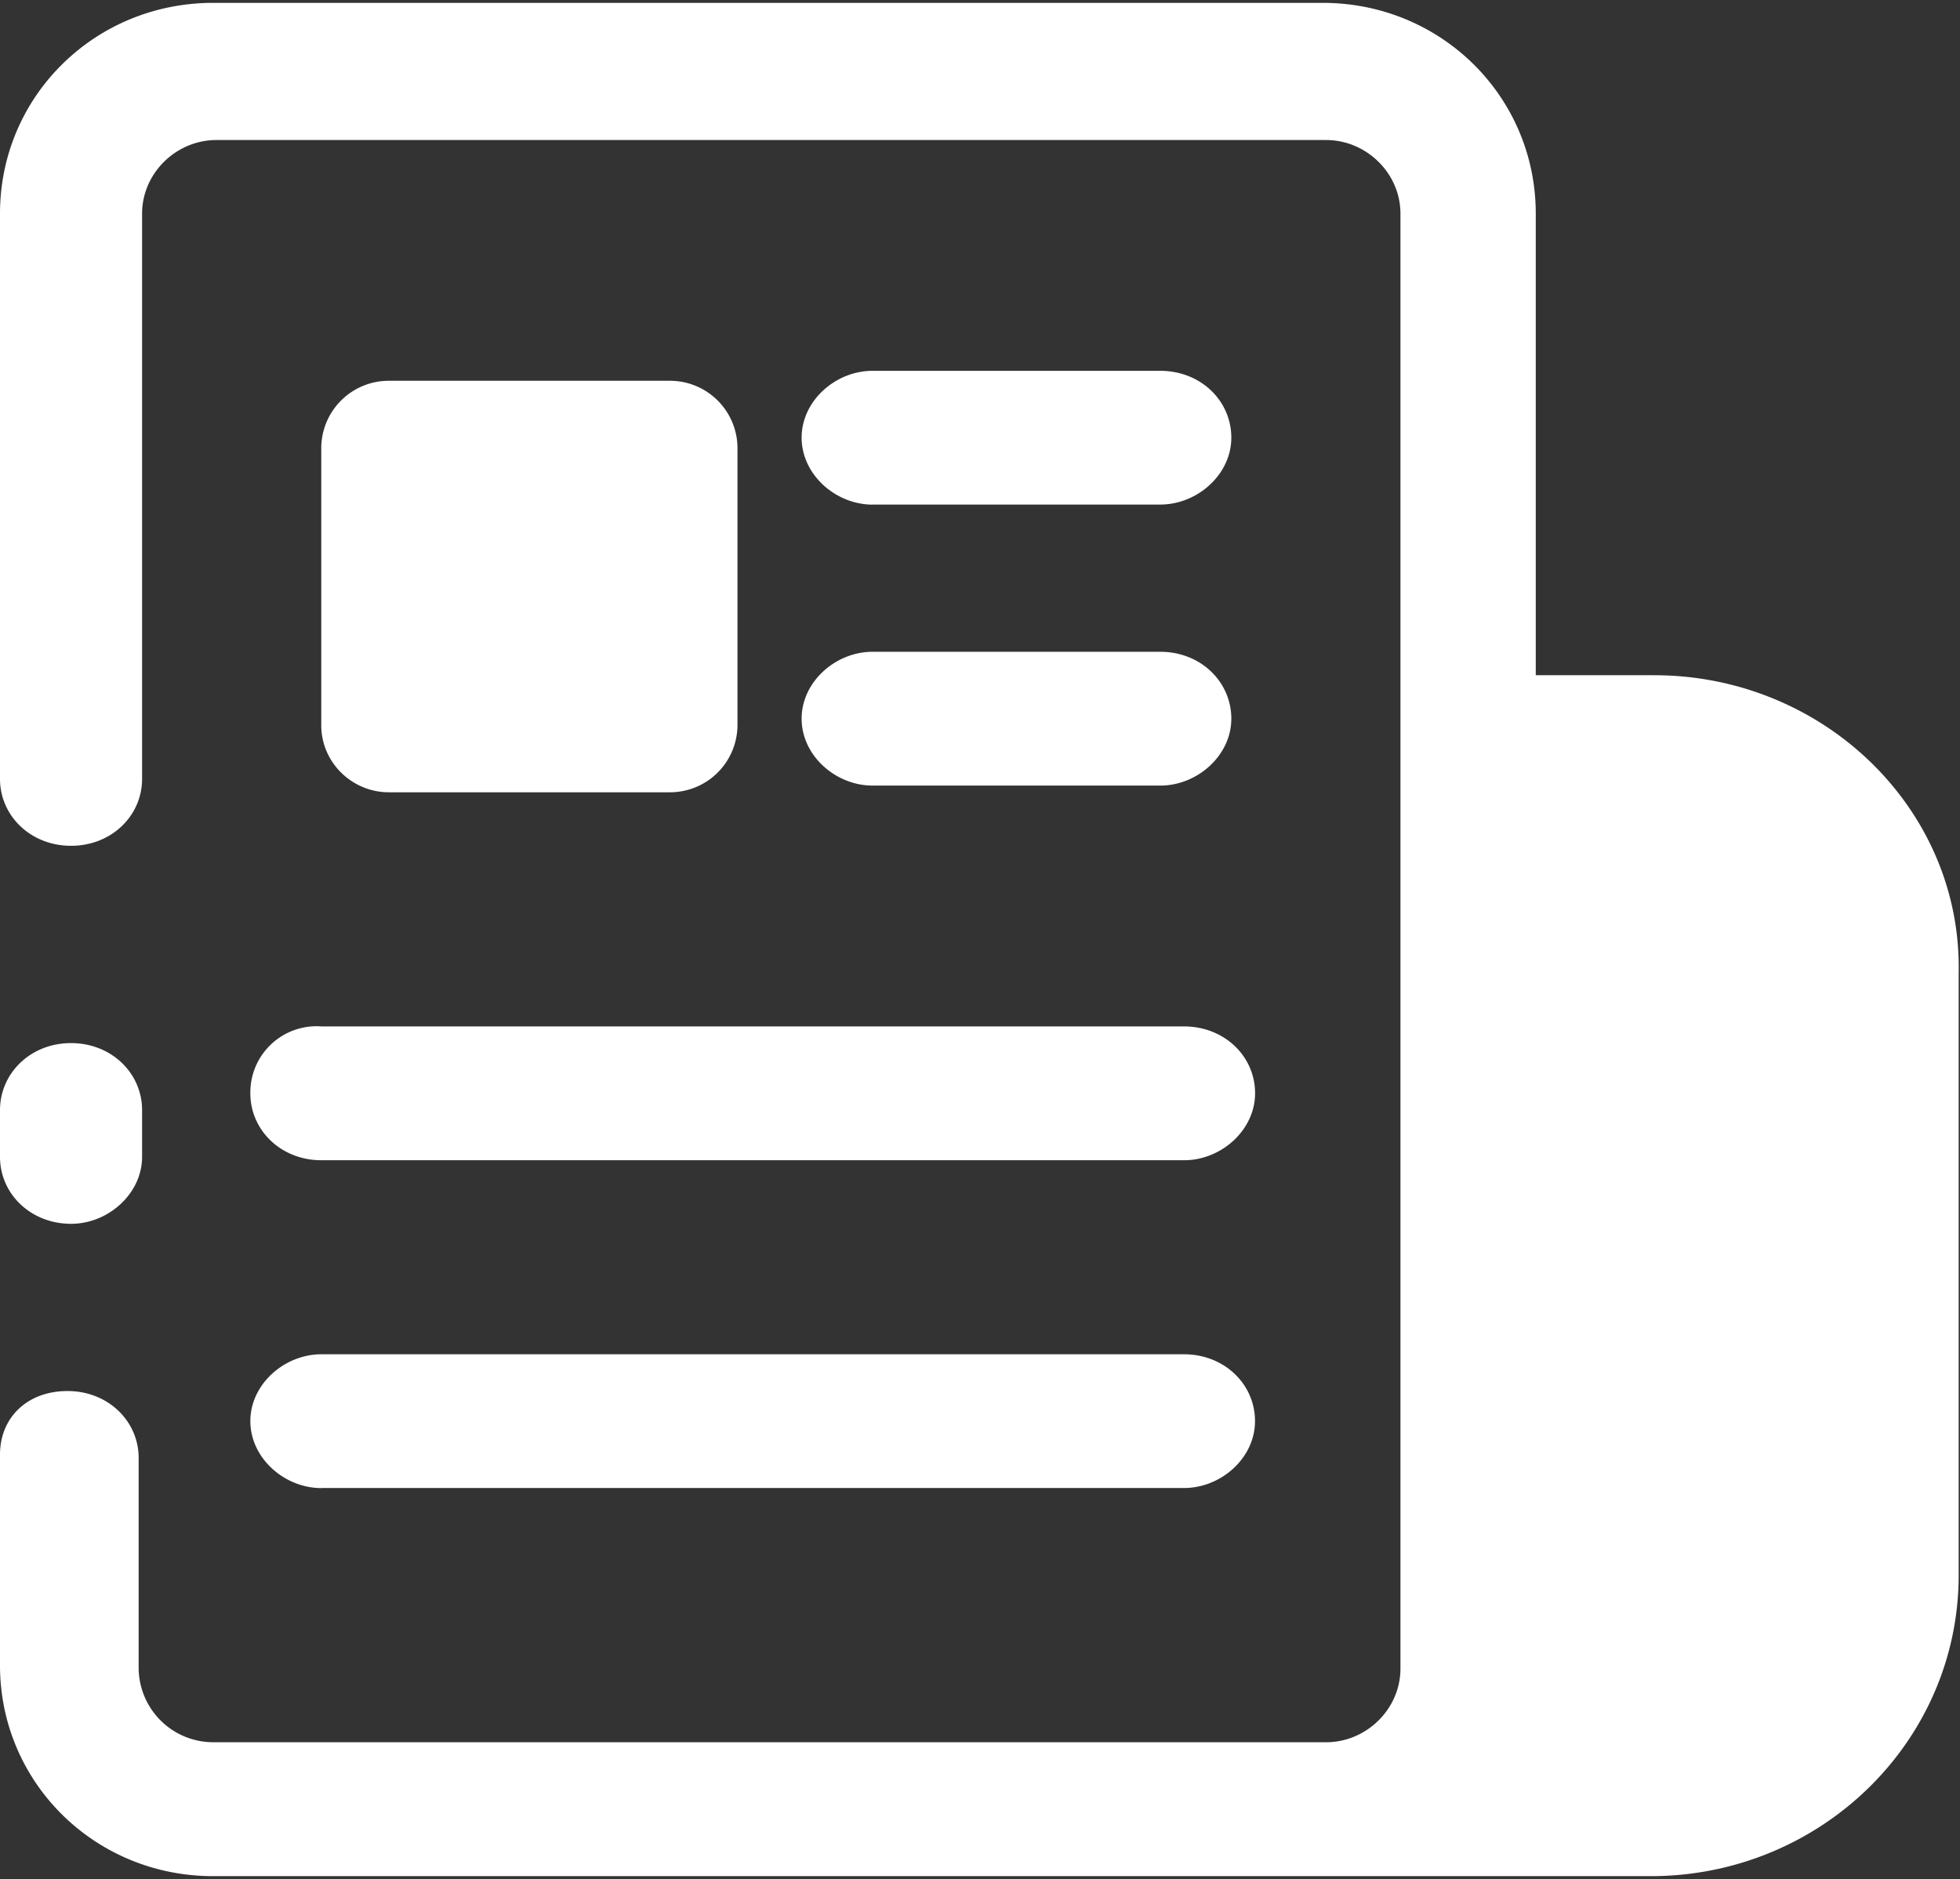<?xml version="1.0" standalone="no"?><!DOCTYPE svg PUBLIC "-//W3C//DTD SVG 1.1//EN" "http://www.w3.org/Graphics/SVG/1.1/DTD/svg11.dtd"><svg t="1746595519882" class="icon" viewBox="0 0 1068 1024" version="1.1" xmlns="http://www.w3.org/2000/svg" p-id="157702" xmlns:xlink="http://www.w3.org/1999/xlink" width="62.578" height="60"><rect x="0" y="0" width="1068" height="1024" fill="#333333" stroke="none"/><path d="M38.734 666.936c20.257 0 38.689-16.429 38.689-36.508v-25.466c0-20.035-16.607-36.508-38.734-36.508-22.083 0-38.689 16.473-38.689 36.508v25.511c0 20.035 16.607 36.463 38.734 36.463z m326.255-235.164a36.775 36.775 0 0 0 36.864-36.508V243.979a36.775 36.775 0 0 0-36.864-36.463H211.923a36.775 36.775 0 0 0-36.864 36.508v151.285c0 20.035 16.607 36.463 36.864 36.463h153.021z" fill="#ffffff" p-id="157703"></path><path d="M901.343 367.972h-64.512v-251.548c0-63.844-51.601-114.866-116.113-114.866H116.113C51.645 1.558 0 52.536 0 116.424v308.046c0 20.035 16.607 36.463 38.734 36.463 22.083 0 38.689-16.429 38.689-36.463v-308.09c0-21.86 18.432-40.07 40.515-40.07h604.605c22.127 0 40.559 18.209 40.559 40.07v793.021c0 21.816-18.432 40.07-40.515 40.07H116.068a40.693 40.693 0 0 1-40.515-40.07v-114.866c0-20.035-16.607-36.463-38.734-36.463S0 772.675 0 792.71v114.866c0 63.8 51.645 114.866 116.113 114.866h783.405c92.16 0 167.758-72.971 167.758-164.107v-328.125c1.781-89.355-73.728-162.237-165.933-162.237" fill="#ffffff" p-id="157704"></path><path d="M175.104 810.919h470.061c20.257 0 38.689-16.384 38.689-36.463 0-20.035-16.607-36.419-38.734-36.419H175.149c-20.257 0-38.734 16.384-38.734 36.419 0 20.079 18.477 36.508 38.734 36.508m-38.734-215.129c0 20.035 16.607 36.463 38.734 36.463h470.061c20.257 0 38.689-16.429 38.689-36.508 0-20.035-16.607-36.419-38.734-36.419H175.149a36.063 36.063 0 0 0-38.734 36.463m339.211-167.713H632.209c20.257 0 38.734-16.429 38.734-36.463 0-20.035-16.607-36.463-38.734-36.463h-156.717c-20.257 0-38.689 16.429-38.689 36.463 0 20.035 18.432 36.463 38.734 36.463m0-153.155H632.209c20.257 0 38.734-16.384 38.734-36.463 0-20.035-16.607-36.419-38.734-36.419h-156.717c-20.257 0-38.689 16.384-38.689 36.419 0 20.035 18.432 36.508 38.734 36.508" fill="#ffffff" p-id="157705"></path></svg>